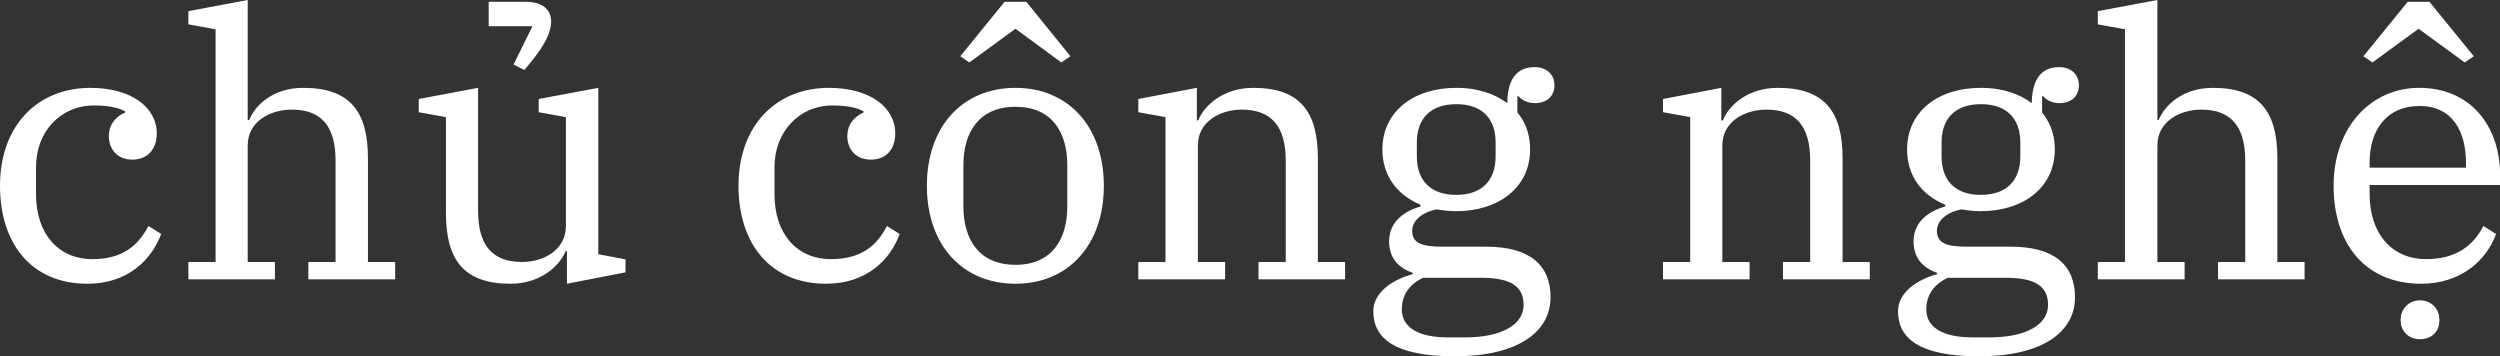 <?xml version="1.0" encoding="UTF-8"?>
<svg xmlns="http://www.w3.org/2000/svg" data-v-423bf9ae="" viewBox="0 0 421.047 60" class="font">
  <rect x="0" y="0" width="421.047" height="60" fill="#333333" stroke="none"/>
  <g data-v-423bf9ae="" id="50a2b9b3-7af7-4742-95cc-bcf79611e00c" fill="white" transform="matrix(4.364,0,0,4.364,-2.749,-15.578)">
    <path d="M4.00 14.52C5.57 14.52 6.48 13.59 6.85 12.60L6.36 12.29C5.96 13.05 5.36 13.57 4.20 13.57C2.86 13.57 2.02 12.57 2.02 11.07L2.02 10.01C2.02 8.67 2.95 7.64 4.26 7.64C4.86 7.64 5.24 7.74 5.46 7.87L5.46 7.91C5.07 8.08 4.83 8.40 4.83 8.82C4.83 9.31 5.14 9.73 5.74 9.73C6.31 9.73 6.68 9.34 6.68 8.72C6.68 7.70 5.68 6.96 4.12 6.96C2.06 6.96 0.63 8.44 0.63 10.74C0.63 12.99 1.86 14.52 4.00 14.52ZM7.90 14.35L11.24 14.35L11.24 13.68L10.19 13.68L10.19 9.18C10.19 8.25 11.07 7.80 11.89 7.80C13.05 7.80 13.58 8.46 13.58 9.77L13.58 13.68L12.53 13.68L12.53 14.35L15.88 14.35L15.88 13.68L14.83 13.68L14.83 9.67C14.83 7.87 14.13 6.96 12.33 6.96C11.17 6.96 10.47 7.63 10.25 8.20L10.19 8.20L10.19 3.57L7.90 4.00L7.90 4.51L8.95 4.70L8.95 13.68L7.90 13.68ZM20.87 6.27L21.21 5.85C21.64 5.31 21.90 4.82 21.90 4.41C21.90 3.99 21.63 3.64 20.92 3.64L19.49 3.64L19.49 4.58L21.18 4.58L20.45 6.06ZM20.33 14.52C21.49 14.52 22.23 13.83 22.46 13.26L22.51 13.26L22.51 14.52L24.77 14.08L24.77 13.58L23.72 13.38L23.72 6.96L21.42 7.39L21.42 7.90L22.47 8.09L22.47 12.29C22.47 13.23 21.59 13.68 20.78 13.68C19.61 13.68 19.08 13.02 19.08 11.69L19.08 6.96L16.79 7.39L16.79 7.90L17.84 8.09L17.84 11.79C17.84 13.61 18.54 14.52 20.33 14.52ZM32.51 14.52C34.08 14.52 34.99 13.59 35.35 12.60L34.86 12.29C34.47 13.05 33.87 13.57 32.70 13.57C31.36 13.57 30.52 12.57 30.52 11.07L30.52 10.01C30.52 8.67 31.46 7.64 32.76 7.64C33.36 7.64 33.74 7.74 33.96 7.87L33.96 7.91C33.57 8.08 33.33 8.40 33.33 8.82C33.33 9.31 33.64 9.73 34.24 9.73C34.82 9.73 35.18 9.34 35.18 8.72C35.18 7.70 34.19 6.96 32.62 6.96C30.56 6.96 29.13 8.44 29.13 10.74C29.13 12.99 30.37 14.52 32.51 14.52ZM38.04 5.98L39.82 4.68L41.59 5.98L41.94 5.74L40.24 3.64L39.40 3.64L37.69 5.74ZM39.82 13.79C38.42 13.79 37.81 12.81 37.81 11.54L37.81 9.94C37.81 8.67 38.42 7.69 39.82 7.69C41.22 7.69 41.82 8.67 41.82 9.94L41.82 11.54C41.82 12.81 41.22 13.79 39.82 13.79ZM39.82 14.52C41.86 14.52 43.23 13.02 43.23 10.74C43.23 8.46 41.86 6.96 39.82 6.96C37.77 6.96 36.40 8.46 36.40 10.74C36.40 13.02 37.77 14.52 39.82 14.52ZM44.56 14.35L47.91 14.35L47.91 13.68L46.86 13.68L46.86 9.18C46.86 8.25 47.74 7.80 48.55 7.80C49.71 7.80 50.25 8.46 50.25 9.77L50.25 13.68L49.20 13.68L49.20 14.35L52.54 14.35L52.54 13.68L51.49 13.68L51.49 9.67C51.49 7.87 50.79 6.96 49 6.96C47.84 6.96 47.10 7.64 46.87 8.22L46.82 8.22L46.82 6.96L44.56 7.39L44.56 7.90L45.61 8.09L45.61 13.68L44.56 13.68ZM56.77 17.32C59.19 17.32 60.47 16.39 60.47 15.04C60.47 13.79 59.65 13.09 57.99 13.09L56.31 13.09C55.48 13.09 55.13 12.95 55.13 12.47C55.13 12.05 55.59 11.73 56.08 11.65C56.32 11.69 56.56 11.72 56.83 11.72C58.46 11.72 59.68 10.81 59.68 9.34C59.68 8.62 59.42 8.19 59.19 7.91L59.19 7.28L59.23 7.28C59.39 7.46 59.63 7.55 59.86 7.55C60.34 7.55 60.62 7.27 60.62 6.86C60.62 6.43 60.30 6.16 59.86 6.16C59.32 6.16 58.81 6.44 58.80 7.55C58.35 7.22 57.72 6.96 56.83 6.96C55.19 6.96 53.98 7.87 53.98 9.34C53.98 10.36 54.56 11.10 55.45 11.47L55.45 11.54C54.81 11.72 54.24 12.14 54.24 12.88C54.24 13.50 54.56 13.89 55.15 14.10L55.15 14.15C54.40 14.35 53.63 14.84 53.63 15.58C53.63 16.63 54.46 17.32 56.77 17.32ZM56.83 11.09C55.83 11.09 55.31 10.53 55.31 9.60L55.31 9.07C55.31 8.15 55.83 7.59 56.84 7.59C57.83 7.59 58.35 8.15 58.35 9.07L58.35 9.60C58.35 10.53 57.83 11.09 56.83 11.09ZM54.73 15.51C54.73 15.01 54.96 14.57 55.55 14.29L57.79 14.29C59.00 14.29 59.43 14.66 59.43 15.34C59.43 16.10 58.58 16.59 57.18 16.59L56.50 16.59C55.43 16.59 54.73 16.24 54.73 15.51ZM64.81 14.35L68.15 14.35L68.15 13.68L67.10 13.68L67.10 9.18C67.10 8.25 67.98 7.80 68.80 7.80C69.96 7.80 70.49 8.46 70.49 9.77L70.49 13.68L69.44 13.68L69.44 14.35L72.79 14.35L72.79 13.68L71.74 13.68L71.74 9.67C71.74 7.87 71.04 6.96 69.24 6.96C68.08 6.96 67.34 7.64 67.12 8.22L67.06 8.22L67.06 6.96L64.81 7.39L64.81 7.90L65.86 8.09L65.86 13.68L64.81 13.68ZM77.01 17.32C79.44 17.32 80.71 16.39 80.71 15.04C80.71 13.79 79.90 13.09 78.23 13.09L76.55 13.09C75.73 13.09 75.38 12.95 75.38 12.47C75.38 12.05 75.84 11.73 76.33 11.65C76.57 11.69 76.80 11.72 77.07 11.72C78.71 11.72 79.93 10.81 79.93 9.34C79.93 8.62 79.66 8.19 79.44 7.91L79.44 7.28L79.48 7.28C79.63 7.46 79.87 7.55 80.11 7.55C80.58 7.55 80.86 7.27 80.86 6.86C80.86 6.43 80.54 6.16 80.11 6.16C79.56 6.16 79.06 6.44 79.04 7.55C78.60 7.22 77.97 6.96 77.07 6.96C75.43 6.96 74.23 7.87 74.23 9.34C74.23 10.36 74.80 11.10 75.70 11.47L75.70 11.54C75.05 11.72 74.48 12.14 74.48 12.88C74.48 13.50 74.80 13.89 75.39 14.10L75.39 14.15C74.65 14.35 73.88 14.84 73.88 15.58C73.88 16.63 74.70 17.32 77.01 17.32ZM77.07 11.09C76.08 11.09 75.56 10.53 75.56 9.60L75.56 9.07C75.56 8.15 76.08 7.59 77.08 7.59C78.08 7.59 78.60 8.15 78.60 9.07L78.60 9.60C78.60 10.53 78.08 11.09 77.07 11.09ZM74.97 15.51C74.97 15.01 75.21 14.57 75.80 14.29L78.04 14.29C79.24 14.29 79.67 14.66 79.67 15.34C79.67 16.10 78.82 16.59 77.42 16.59L76.75 16.59C75.67 16.59 74.97 16.24 74.97 15.51ZM81.59 14.35L84.94 14.35L84.94 13.68L83.89 13.68L83.89 9.18C83.89 8.25 84.77 7.80 85.58 7.80C86.74 7.80 87.28 8.46 87.28 9.77L87.28 13.68L86.23 13.68L86.23 14.35L89.57 14.35L89.57 13.68L88.52 13.68L88.52 9.67C88.52 7.87 87.82 6.96 86.03 6.96C84.87 6.96 84.17 7.63 83.94 8.20L83.89 8.20L83.89 3.57L81.59 4.00L81.59 4.51L82.64 4.70L82.64 13.68L81.59 13.68ZM94.02 16.66C94.50 16.66 94.77 16.34 94.77 15.96L94.77 15.89C94.77 15.50 94.47 15.16 94.02 15.16C93.59 15.16 93.28 15.50 93.28 15.89L93.28 15.96C93.28 16.34 93.58 16.66 94.02 16.66ZM92.19 5.98L93.97 4.68L95.75 5.98L96.10 5.74L94.39 3.64L93.55 3.64L91.84 5.74ZM94.07 14.52C95.63 14.52 96.60 13.59 96.96 12.60L96.47 12.29C96.08 13.05 95.42 13.57 94.26 13.57C92.95 13.57 92.08 12.60 92.08 11.06L92.08 10.71L97.12 10.71L97.12 10.37C97.12 8.39 95.94 6.96 94.00 6.96C92.11 6.96 90.69 8.50 90.69 10.74C90.69 12.99 91.92 14.52 94.07 14.52ZM92.08 9.84C92.08 8.58 92.74 7.66 94.00 7.66C95.27 7.66 95.80 8.62 95.80 9.88L95.80 10.04L92.08 10.04Z"></path>
  </g>
</svg>
